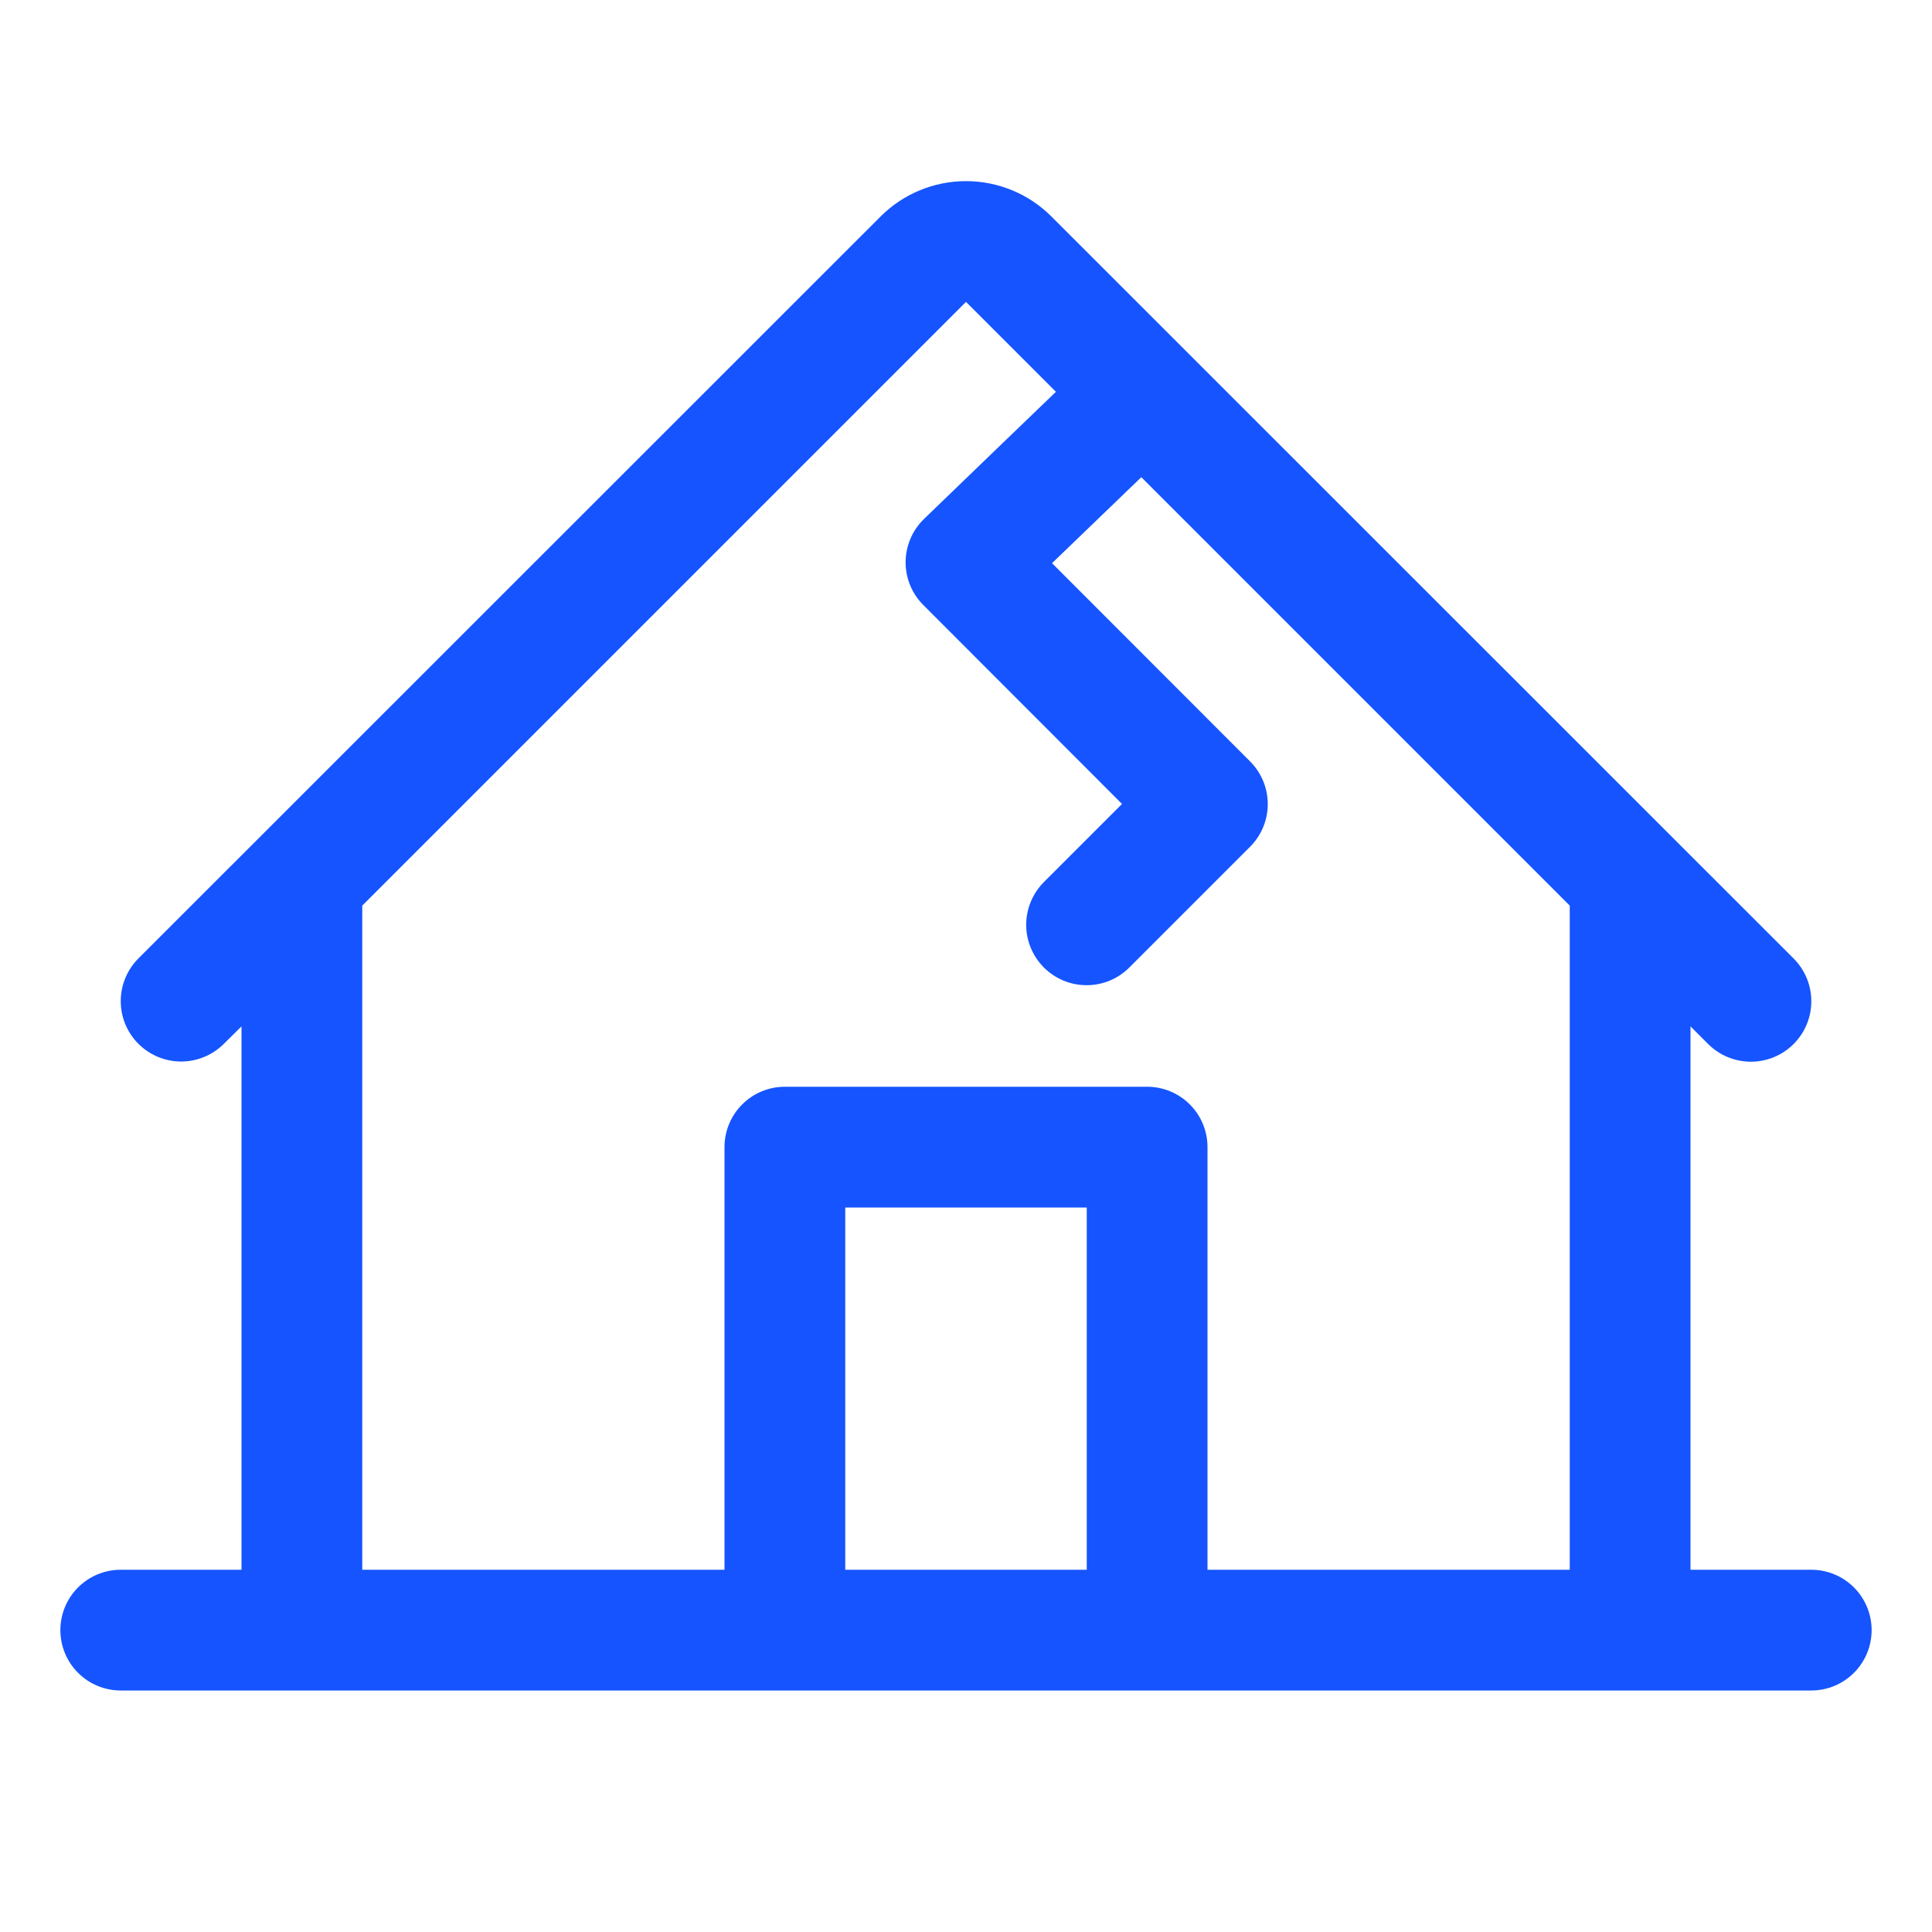 <?xml version="1.0" encoding="utf-8"?>
<svg xmlns="http://www.w3.org/2000/svg" fill="none" height="100%" overflow="visible" preserveAspectRatio="none" style="display: block;" viewBox="0 0 32 32" width="100%">
<g id="Icon">
<path d="M30 26H28V17L28.293 17.293C28.48 17.48 28.735 17.585 29.001 17.585C29.267 17.585 29.521 17.479 29.709 17.291C29.896 17.103 30.002 16.849 30.001 16.583C30.001 16.317 29.895 16.063 29.707 15.875L17.414 3.585C17.039 3.21 16.53 3 16 3C15.47 3 14.961 3.21 14.586 3.585L2.292 15.875C2.105 16.063 2 16.317 2 16.582C2 16.848 2.105 17.102 2.293 17.289C2.481 17.477 2.735 17.582 3 17.582C3.266 17.582 3.52 17.476 3.708 17.289L4 17V26H2C1.735 26 1.48 26.105 1.293 26.293C1.105 26.48 1 26.735 1 27C1 27.265 1.105 27.52 1.293 27.707C1.48 27.895 1.735 28 2 28H30C30.265 28 30.52 27.895 30.707 27.707C30.895 27.52 31 27.265 31 27C31 26.735 30.895 26.48 30.707 26.293C30.52 26.105 30.265 26 30 26ZM6 15L16 5L26 15V26H20V19C20 18.735 19.895 18.48 19.707 18.293C19.52 18.105 19.265 18 19 18H13C12.735 18 12.48 18.105 12.293 18.293C12.105 18.48 12 18.735 12 19V26H6V15ZM18 26H14V20H18V26Z" fill="#1554FF" id="Vector"/>
<path clip-rule="evenodd" d="M19.402 7.424L17.998 6L16.556 7.388L15.306 8.594C15.211 8.686 15.134 8.796 15.082 8.918C15.029 9.04 15.001 9.172 15 9.305C14.999 9.438 15.024 9.569 15.074 9.692C15.124 9.815 15.199 9.927 15.293 10.021L18.584 13.316L17.29 14.61C17.103 14.798 16.997 15.052 16.997 15.318C16.997 15.583 17.103 15.837 17.29 16.025C17.478 16.213 17.732 16.318 17.998 16.318C18.263 16.318 18.518 16.213 18.705 16.025L20.705 14.025C20.893 13.838 20.998 13.583 20.998 13.318C20.998 13.053 20.893 12.799 20.705 12.611L17.425 9.328L19.402 7.424Z" fill="#1554FF" fill-rule="evenodd" id="Vector_2"/>
</g>
</svg>